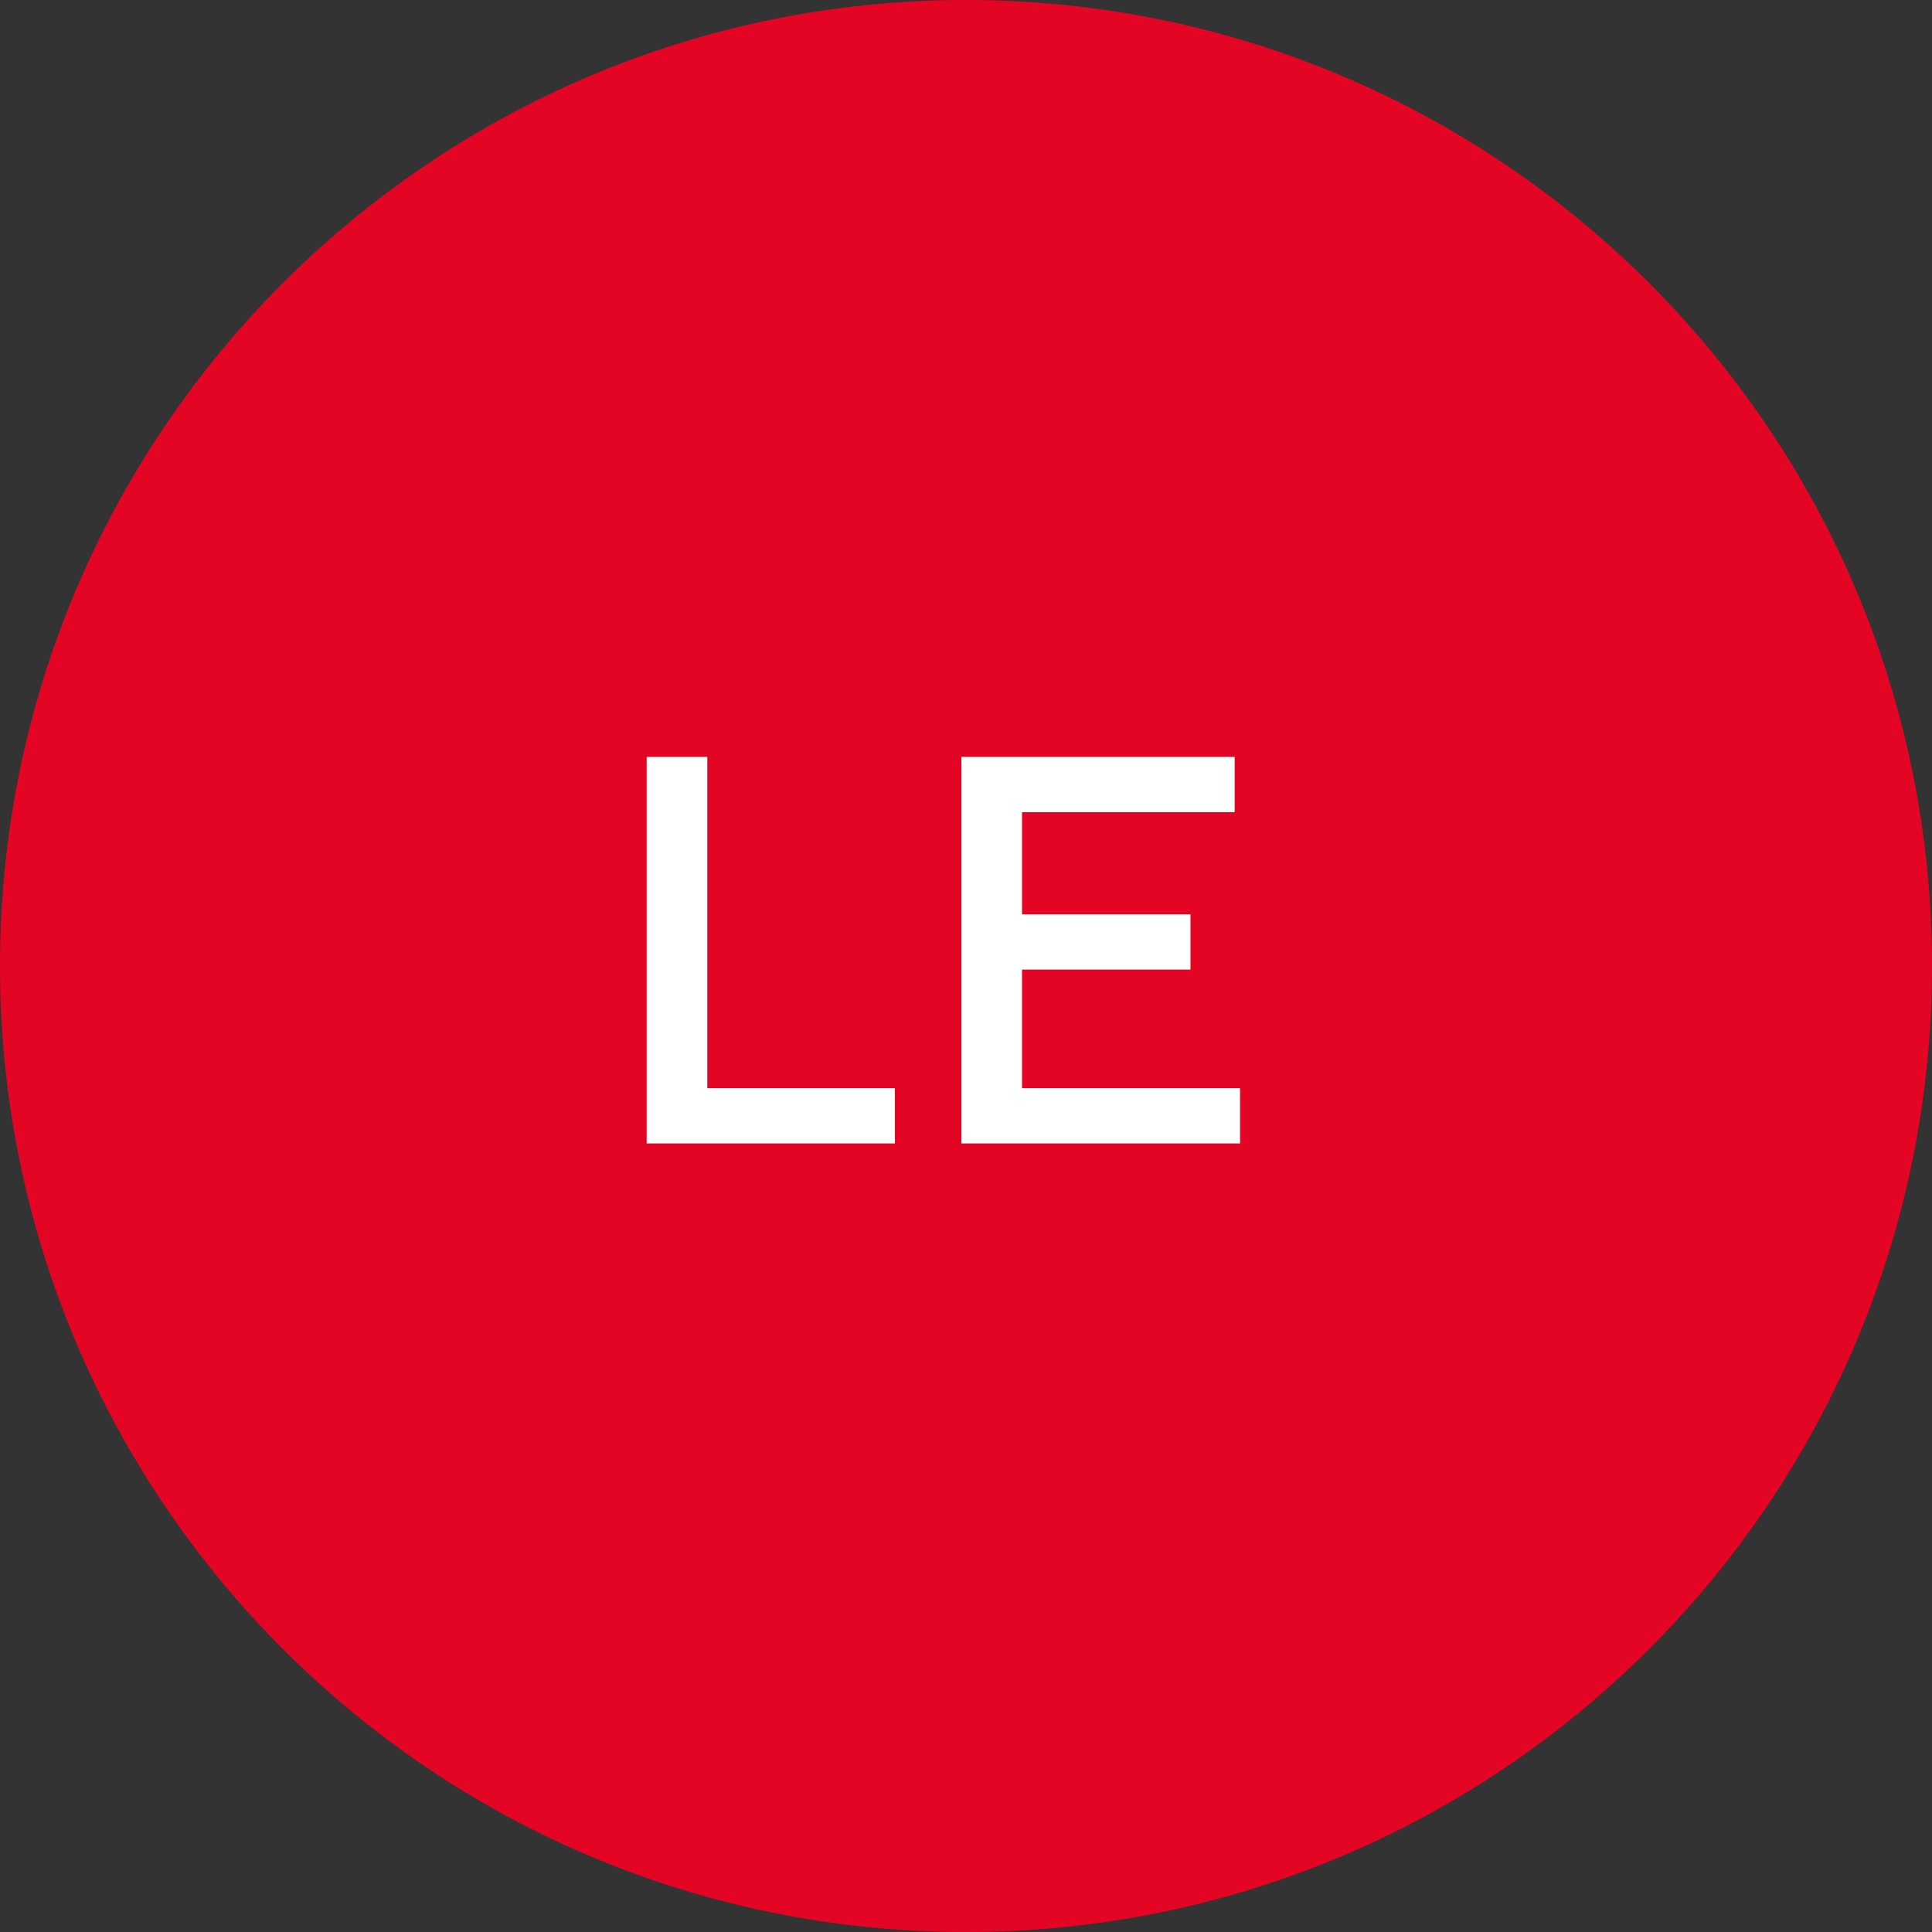<?xml version="1.0" encoding="UTF-8"?> <svg xmlns="http://www.w3.org/2000/svg" width="49" height="49" viewBox="0 0 49 49" fill="none"><rect x="0" y="0" width="49" height="49" fill="#333333" stroke="none"/><path d="M49 24.5C49 38.031 38.031 49 24.5 49C10.969 49 0 38.031 0 24.5C0 10.969 10.969 0 24.5 0C38.031 0 49 10.969 49 24.5Z" fill="#E40424"></path><path d="M22.697 29H16.401V19.197H17.939V27.599H22.697V29Z" fill="white"></path><path d="M25.921 27.599H31.451V29H24.383V19.197H31.314V20.599H25.921V23.189H30.193V24.591H25.921V27.599Z" fill="white"></path></svg> 